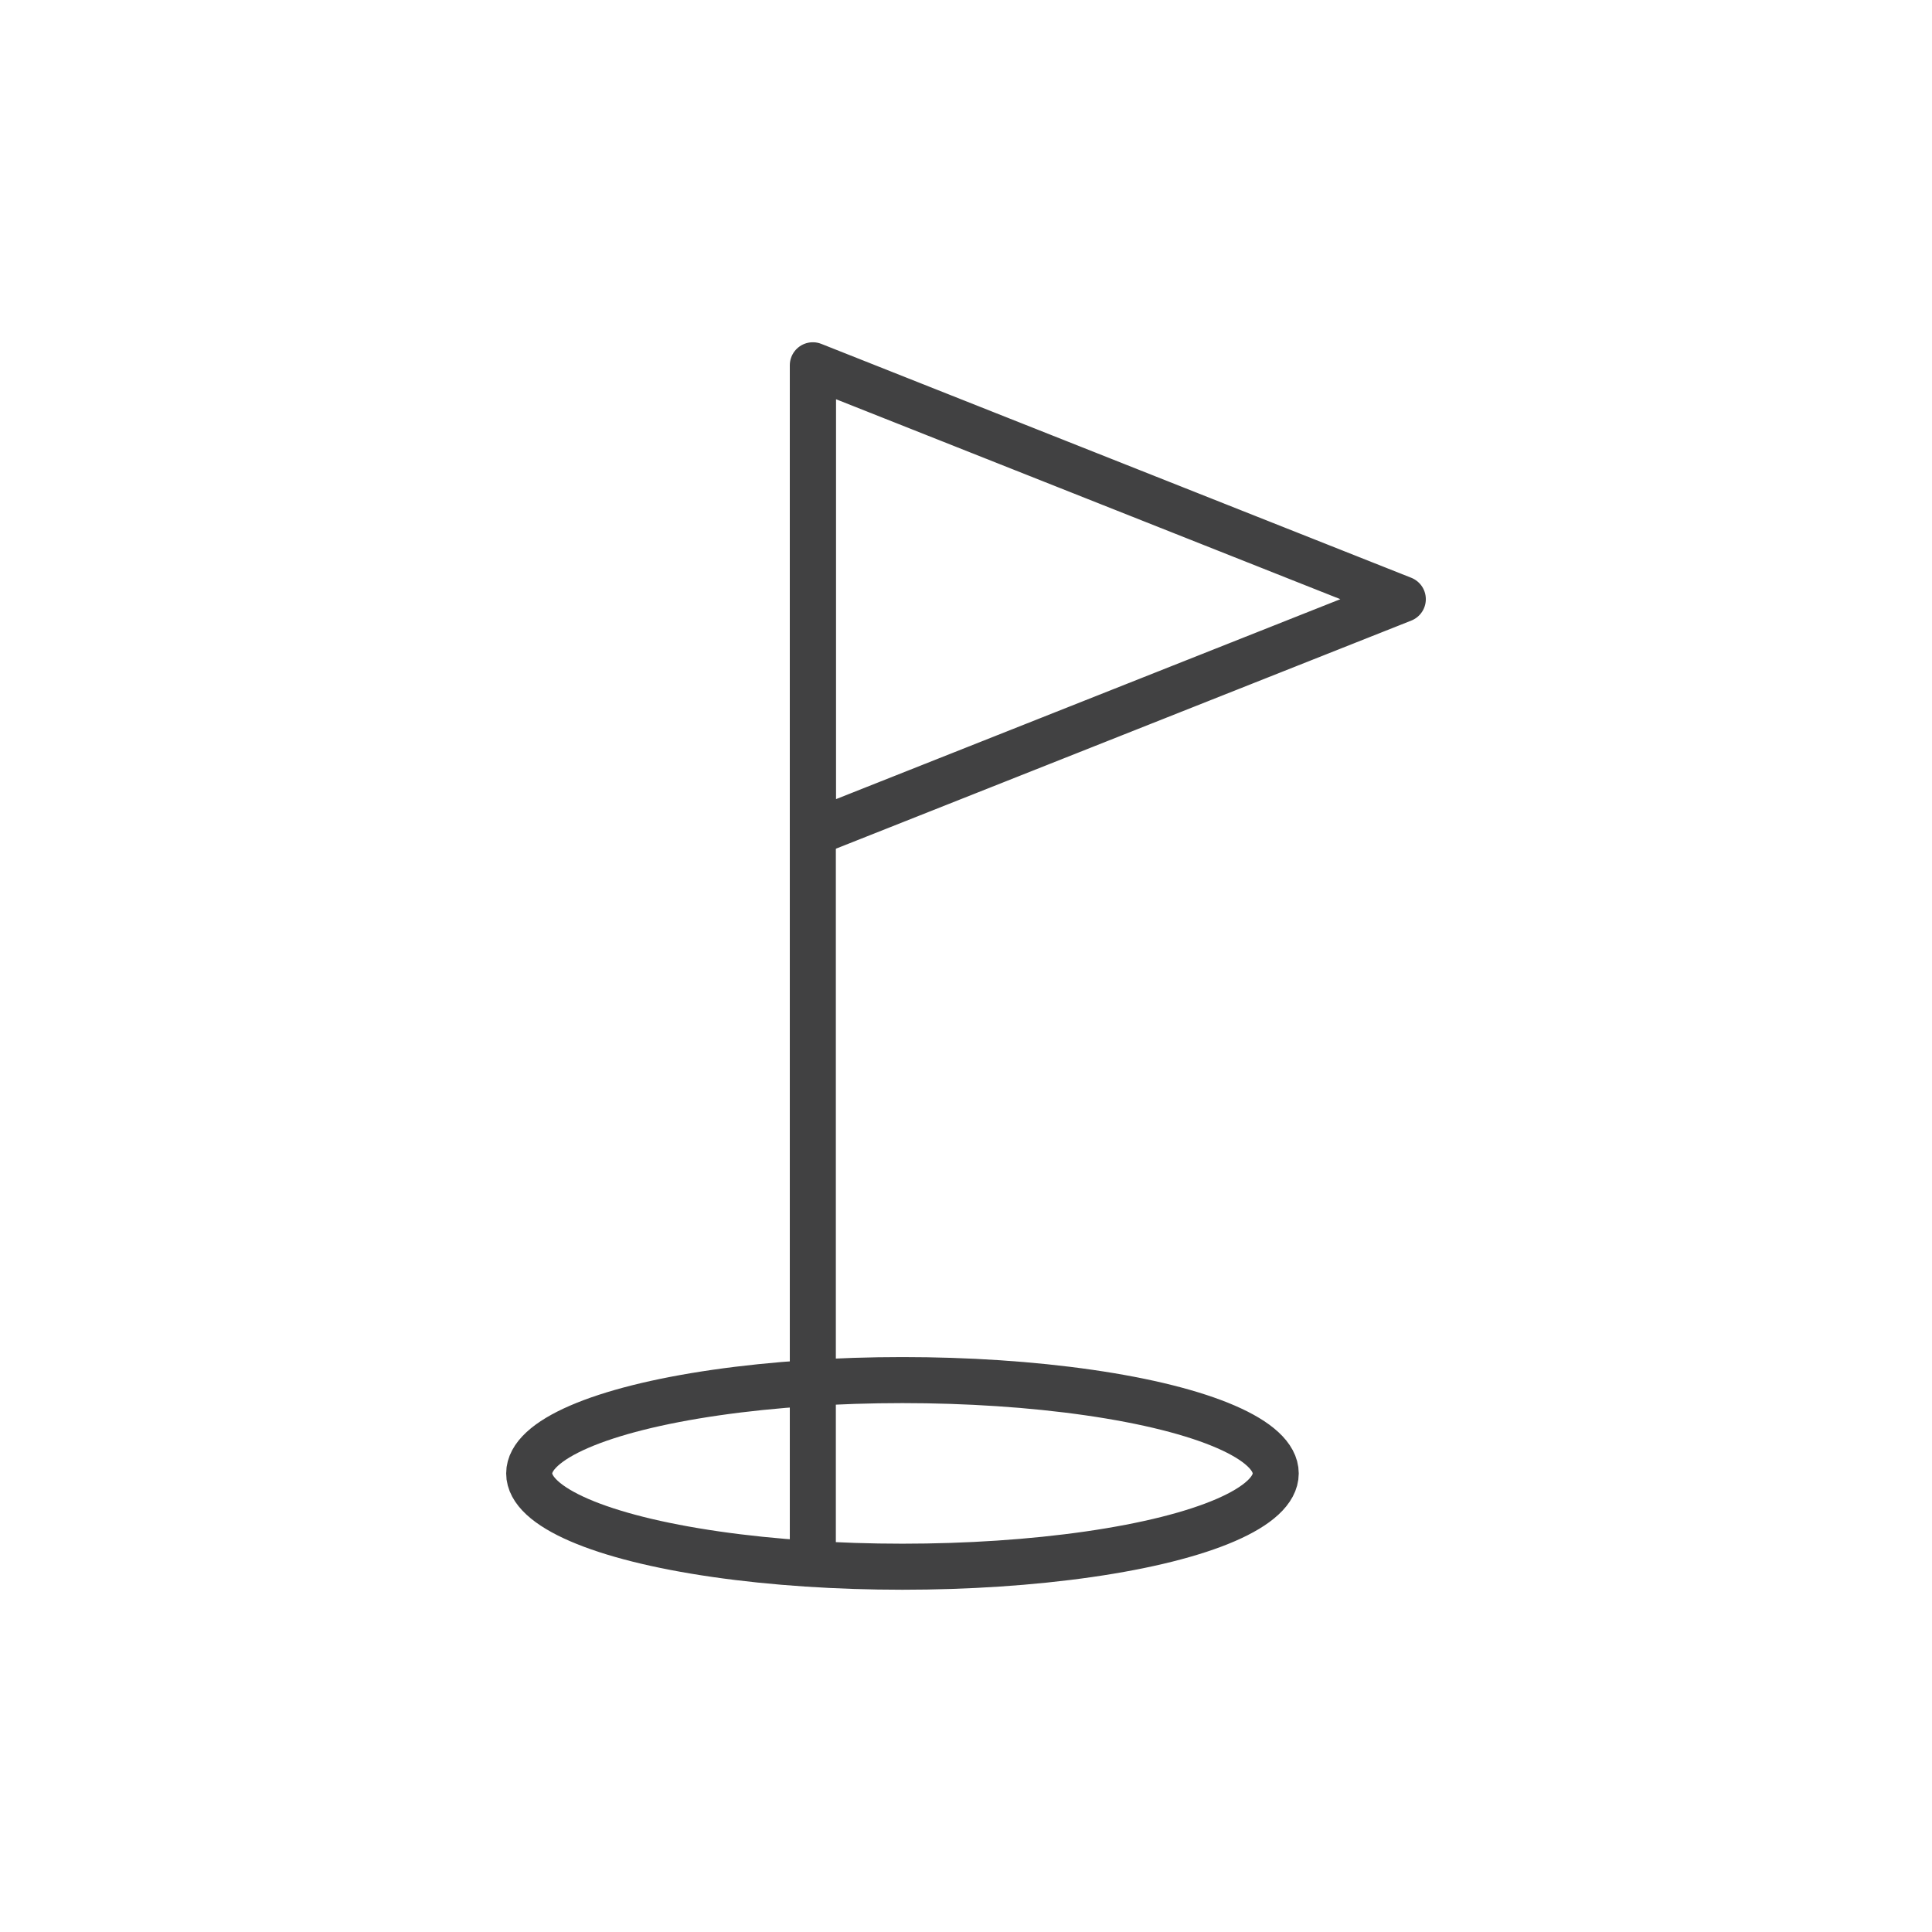 <svg id="Layer_1" data-name="Layer 1" xmlns="http://www.w3.org/2000/svg" viewBox="0 0 31.47 31.47"><defs><style>.cls-1{fill:none;stroke:#414142;stroke-linecap:round;stroke-linejoin:round;stroke-width:0.75px;}</style></defs><title>amenitie</title><ellipse class="cls-1" cx="14.7" cy="24" rx="6.08" ry="1.52"/><line class="cls-1" x1="13.24" y1="25.47" x2="13.24" y2="6.47"/><polygon class="cls-1" points="13.24 13.57 13.24 5.95 22.85 9.76 13.24 13.57"/></svg>